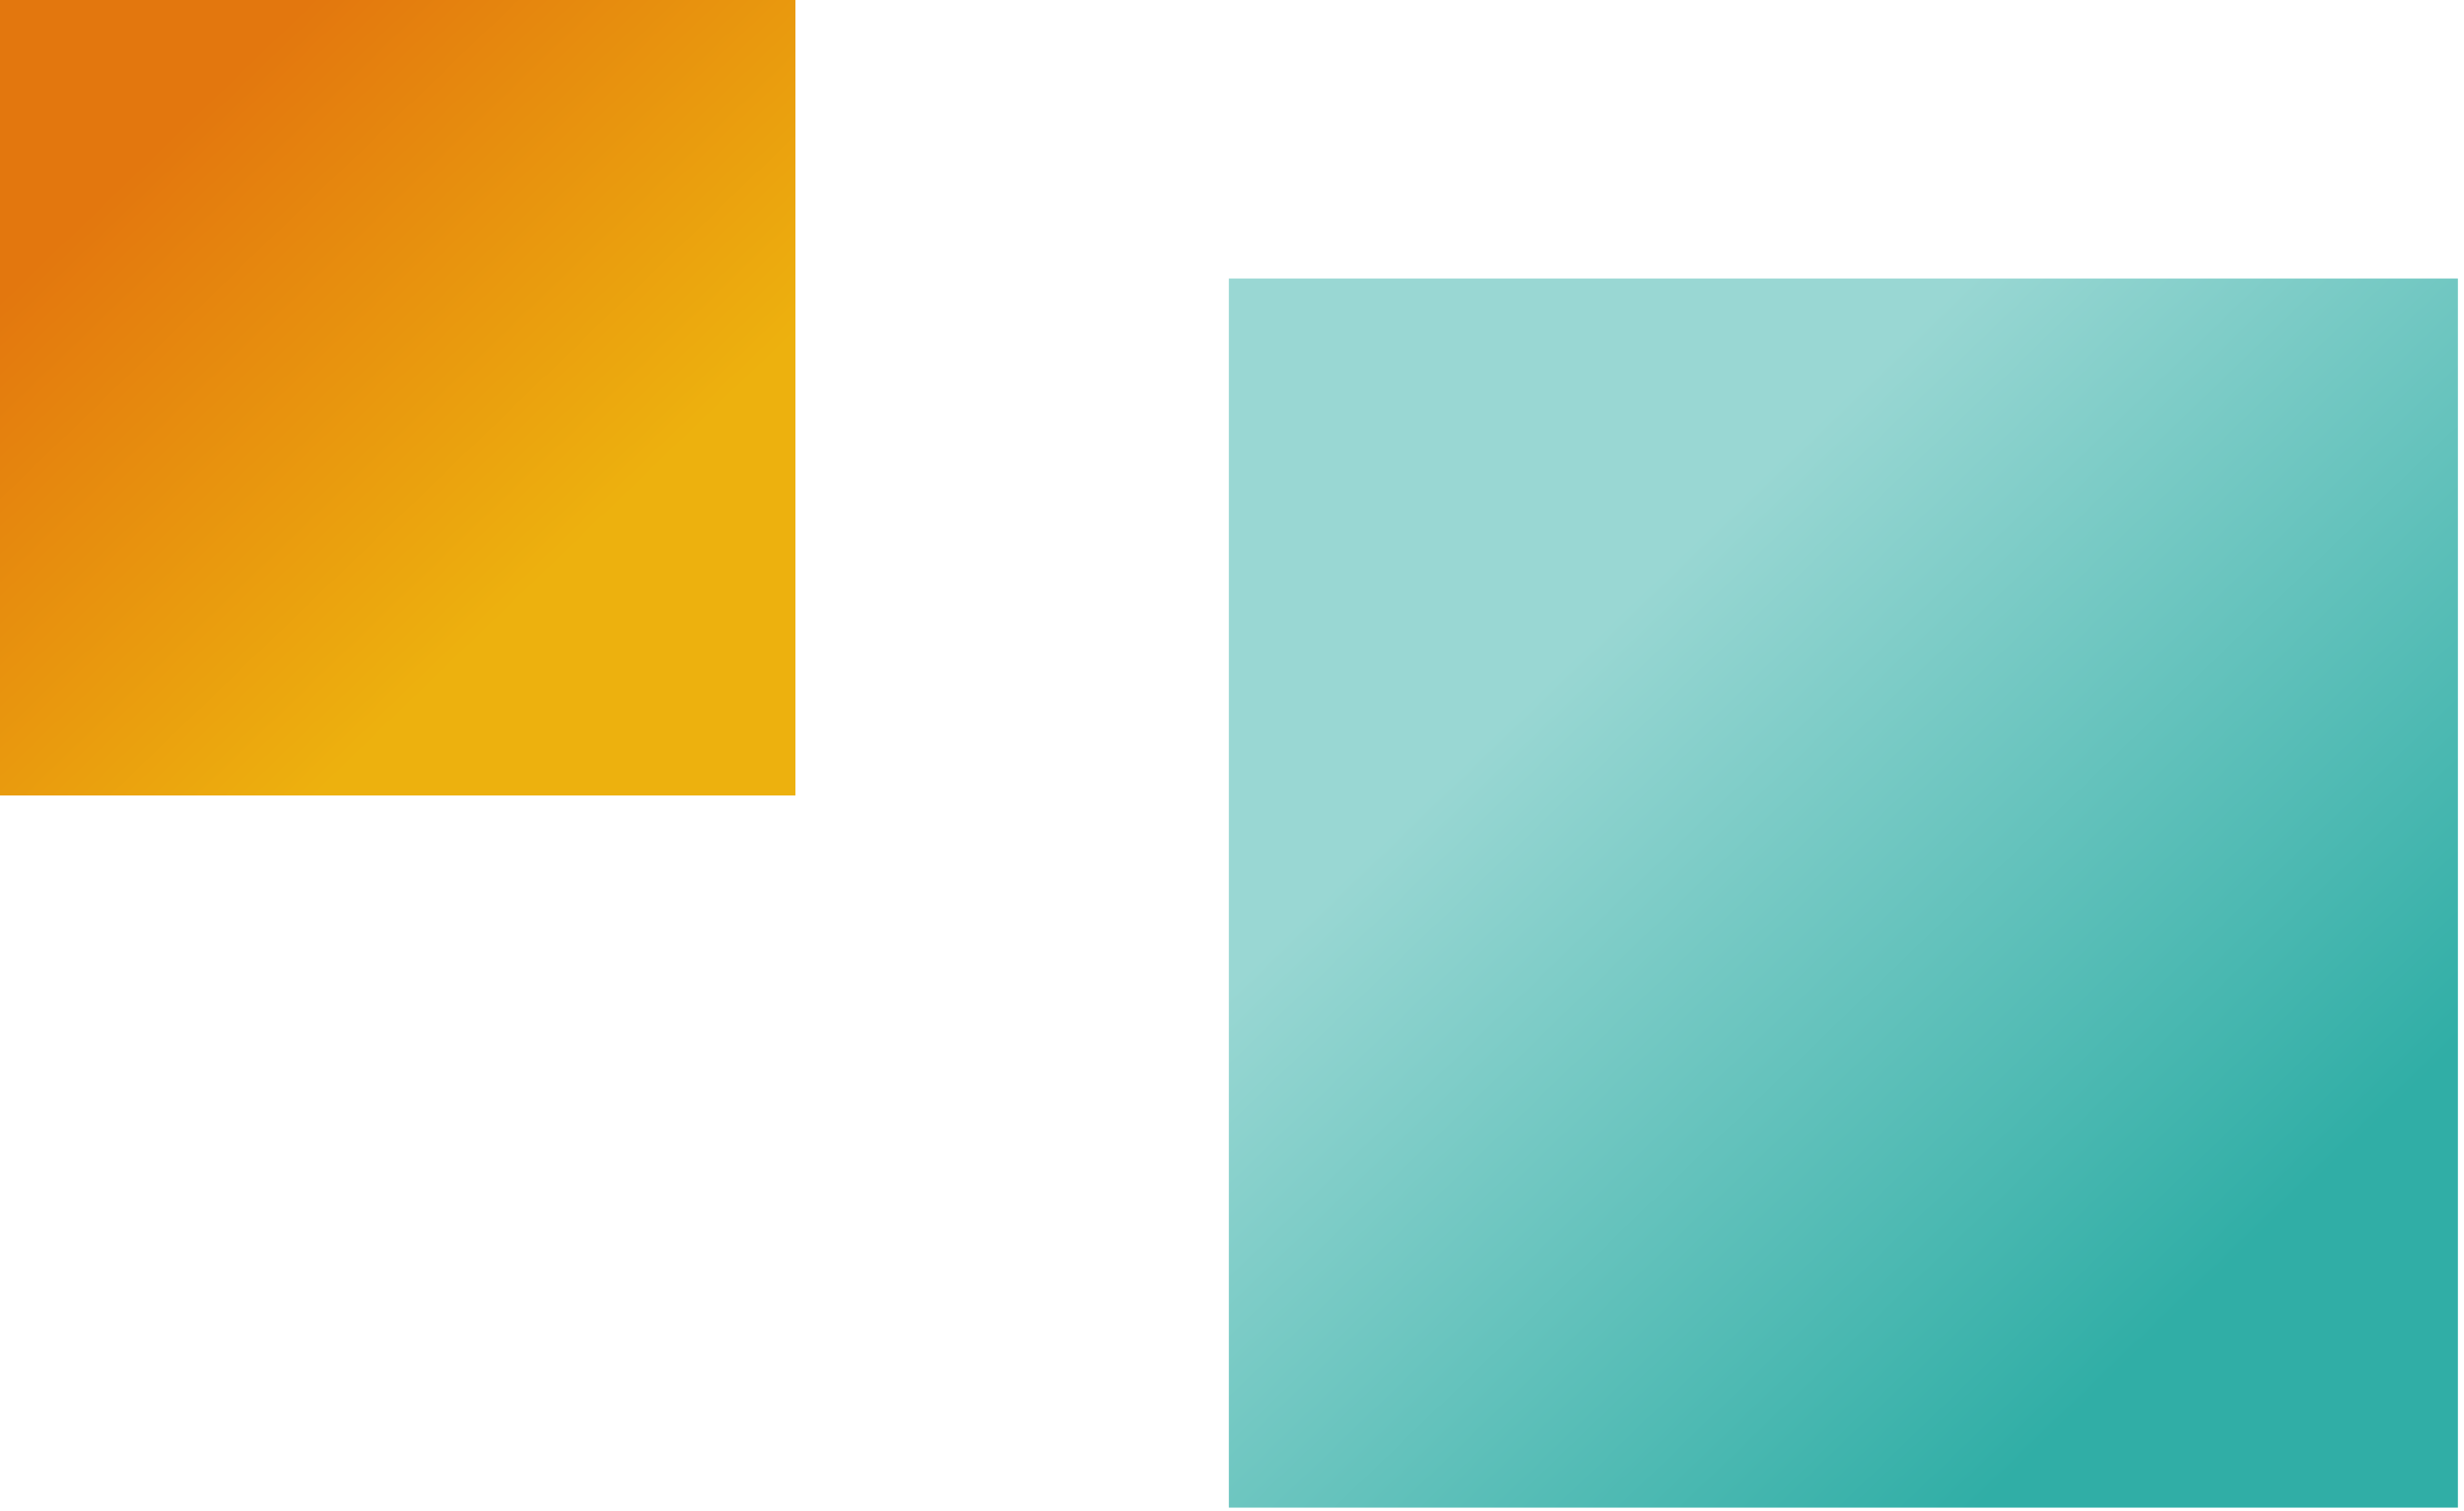 <?xml version="1.0" encoding="UTF-8"?>
<svg id="_レイヤー_1" data-name="レイヤー_1" xmlns="http://www.w3.org/2000/svg" xmlns:xlink="http://www.w3.org/1999/xlink" version="1.1" viewBox="0 0 230 141" width="230px" height="141px">
  <!-- Generator: Adobe Illustrator 29.1.0, SVG Export Plug-In . SVG Version: 2.1.0 Build 142)  -->
  <defs>
    <linearGradient id="_名称未設定グラデーション_58" data-name="名称未設定グラデーション 58" x1="4874.901" y1="-226.867" x2="4837.403" y2="-265.808" gradientTransform="translate(287.348 4889.536) rotate(-90)" gradientUnits="userSpaceOnUse">
      <stop offset="0" stop-color="#e3770e"/>
      <stop offset="1" stop-color="#edb10e"/>
    </linearGradient>
    <linearGradient id="_名称未設定グラデーション_31" data-name="名称未設定グラデーション 31" x1="206.818" y1="119.445" x2="148.88" y2="59.279" gradientTransform="translate(88.709 255.427) rotate(-90)" gradientUnits="userSpaceOnUse">
      <stop offset="0" stop-color="#30aea6"/>
      <stop offset="1" stop-color="#99d7d3"/>
    </linearGradient>
  </defs>
  <g id="mv_x5F_icon1.svg">
    <rect x="0" y="0" width="74.251" height="74.251" transform="translate(0 74.251) rotate(-90)" style="fill: url(#_名称未設定グラデーション_58);"/>
    <rect x="114.706" y="25.997" width="114.724" height="114.724" transform="translate(255.427 -88.709) rotate(90)" style="fill: url(#_名称未設定グラデーション_31);"/>
  </g>
</svg>